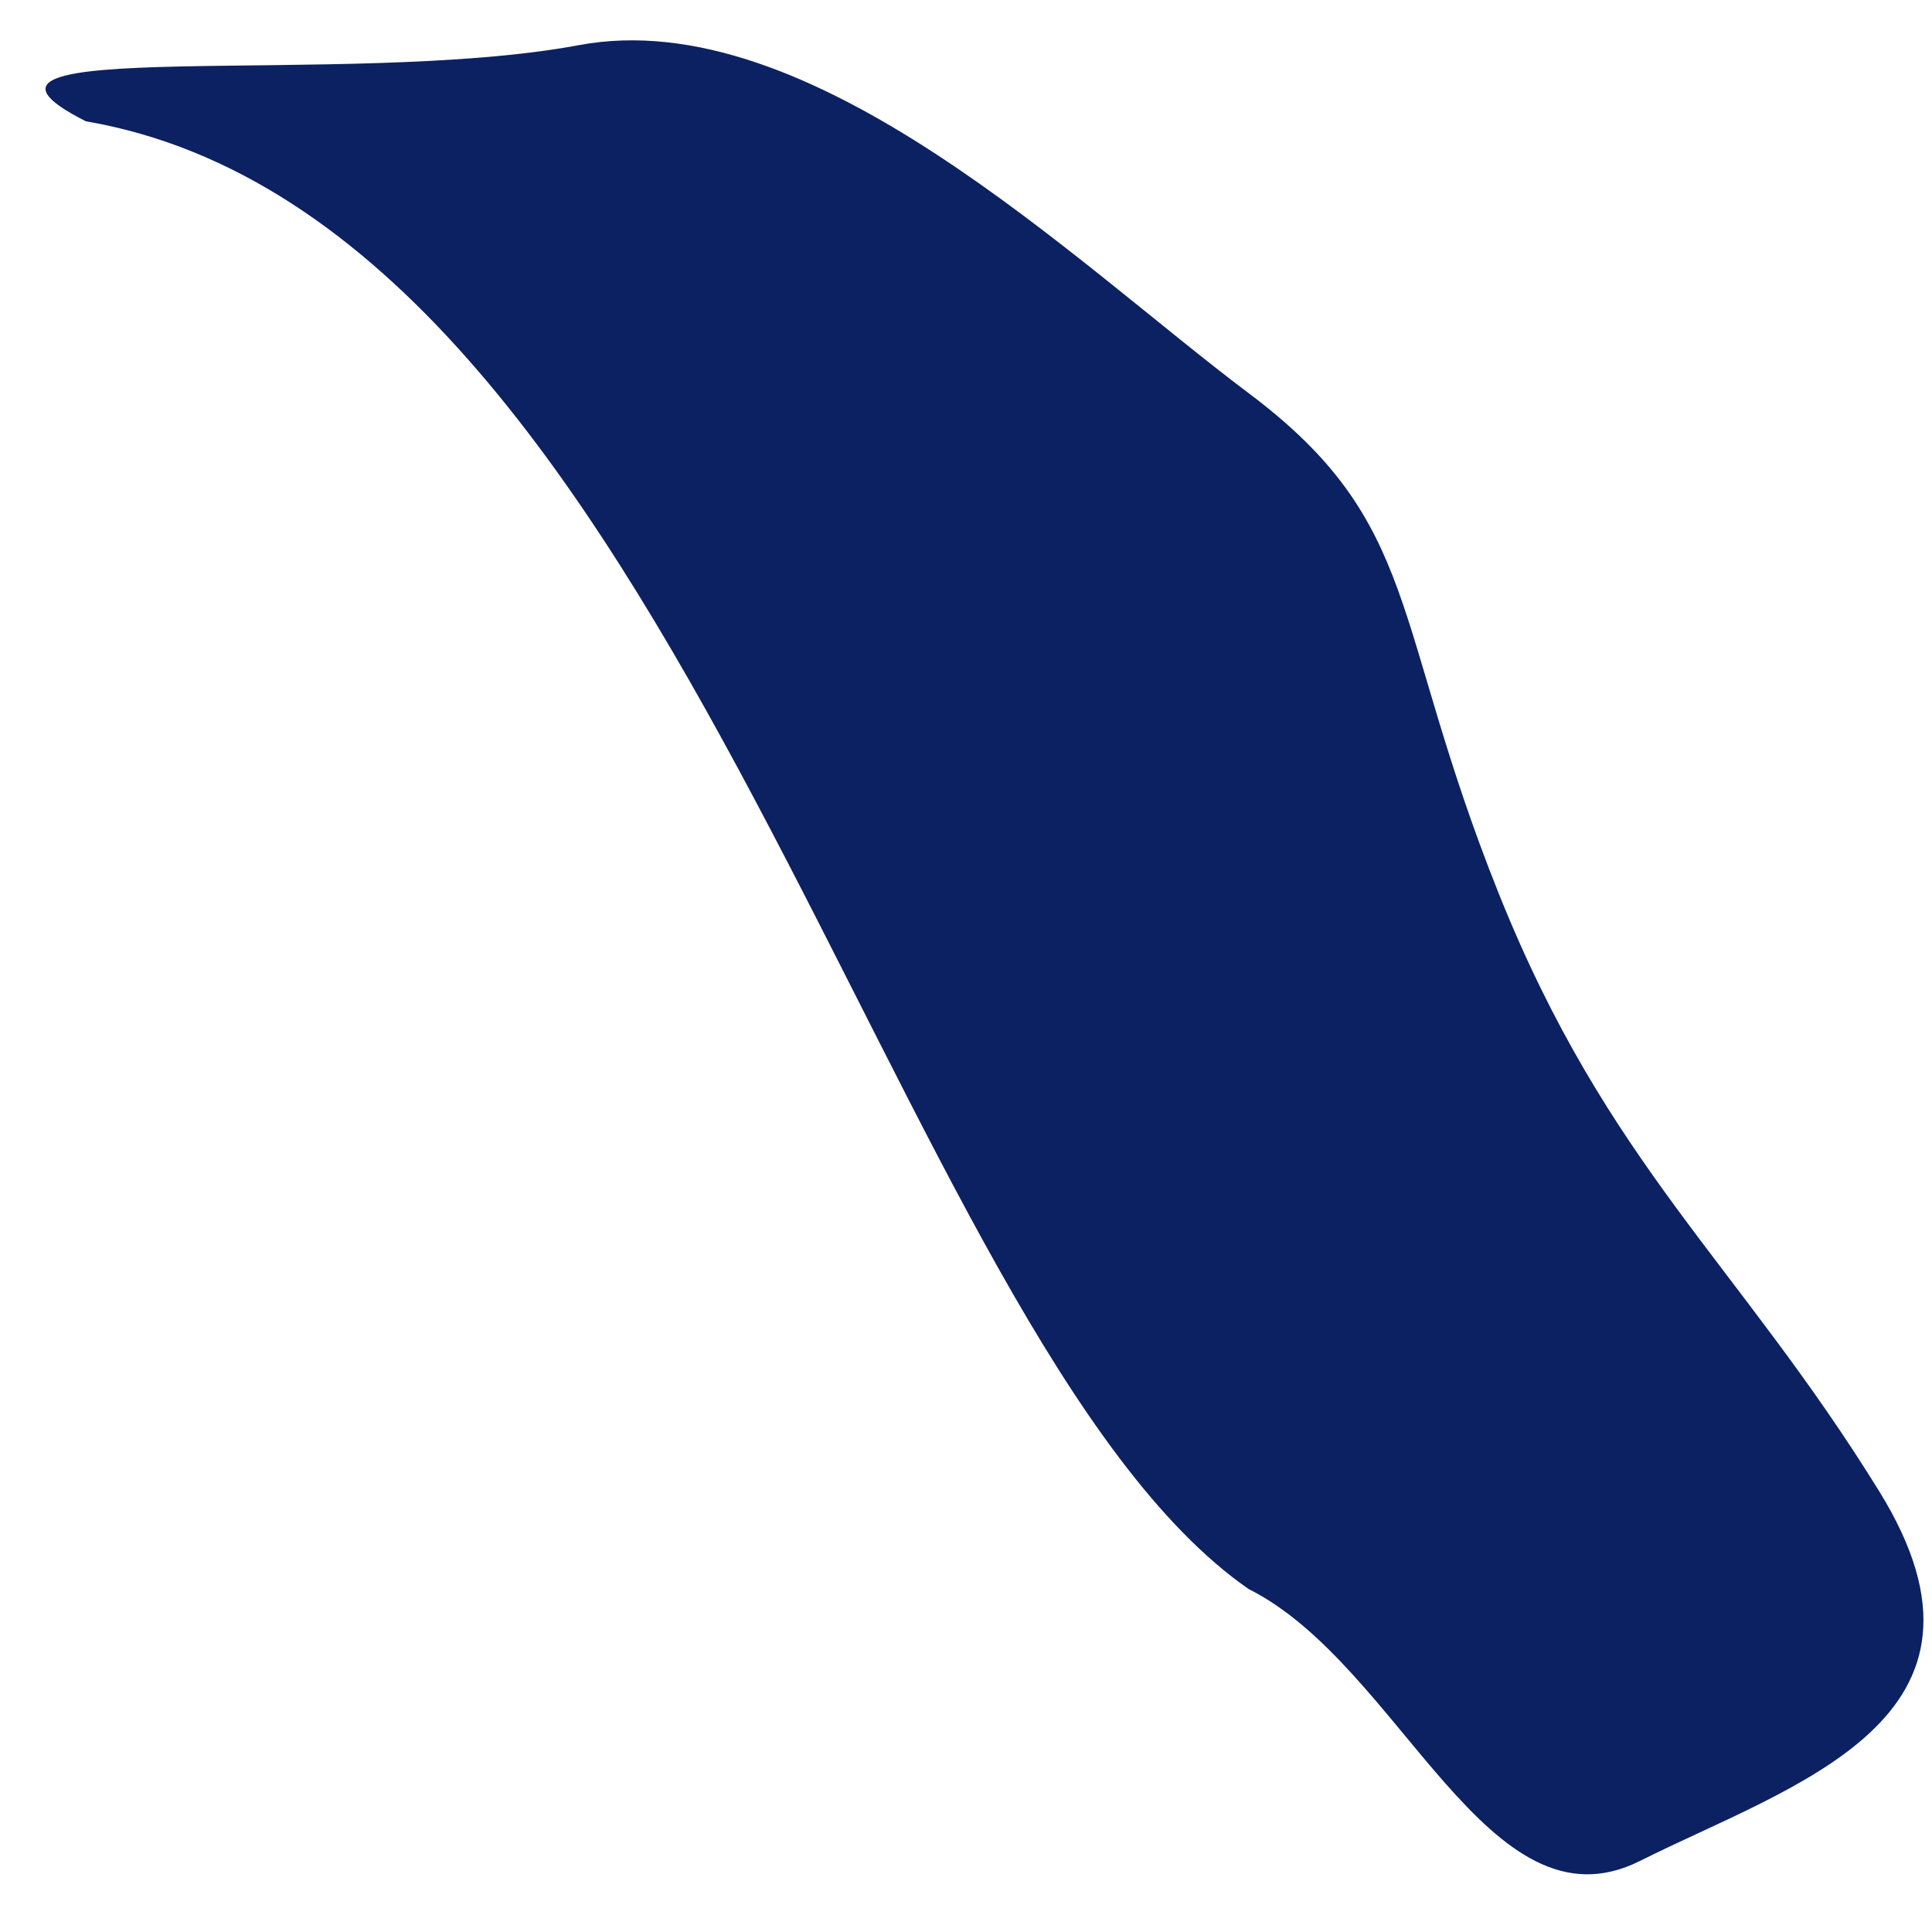 <?xml version="1.0" encoding="UTF-8"?><svg xmlns="http://www.w3.org/2000/svg" xmlns:xlink="http://www.w3.org/1999/xlink" xmlns:avocode="https://avocode.com/" id="SVGDocca335d7f6e3047c08b21089caa4e6d1a" width="18px" height="18px" version="1.1" viewBox="0 0 18 18" aria-hidden="true"><defs><linearGradient class="cerosgradient" data-cerosgradient="true" id="CerosGradient_id55fd439b2" gradientUnits="userSpaceOnUse" x1="50%" y1="100%" x2="50%" y2="0%"><stop offset="0%" stop-color="#d1d1d1"/><stop offset="100%" stop-color="#d1d1d1"/></linearGradient><linearGradient/></defs><g><g><path d="M13.962,8.321c-1.013,-2.532 -0.709,-3.444 -2.33,-4.659c-1.62,-1.216 -4.074,-3.647 -6.241,-3.241c-2.166,0.405 -6.218,-0.112 -4.591,0.709c5.526,0.949 7.48,11.344 10.832,13.674c1.418,0.709 2.229,3.245 3.647,2.534c1.418,-0.711 3.545,-1.319 2.228,-3.446c-1.316,-2.127 -2.532,-3.039 -3.545,-5.571z" fill="#0c2162" fill-opacity="1"/></g></g></svg>